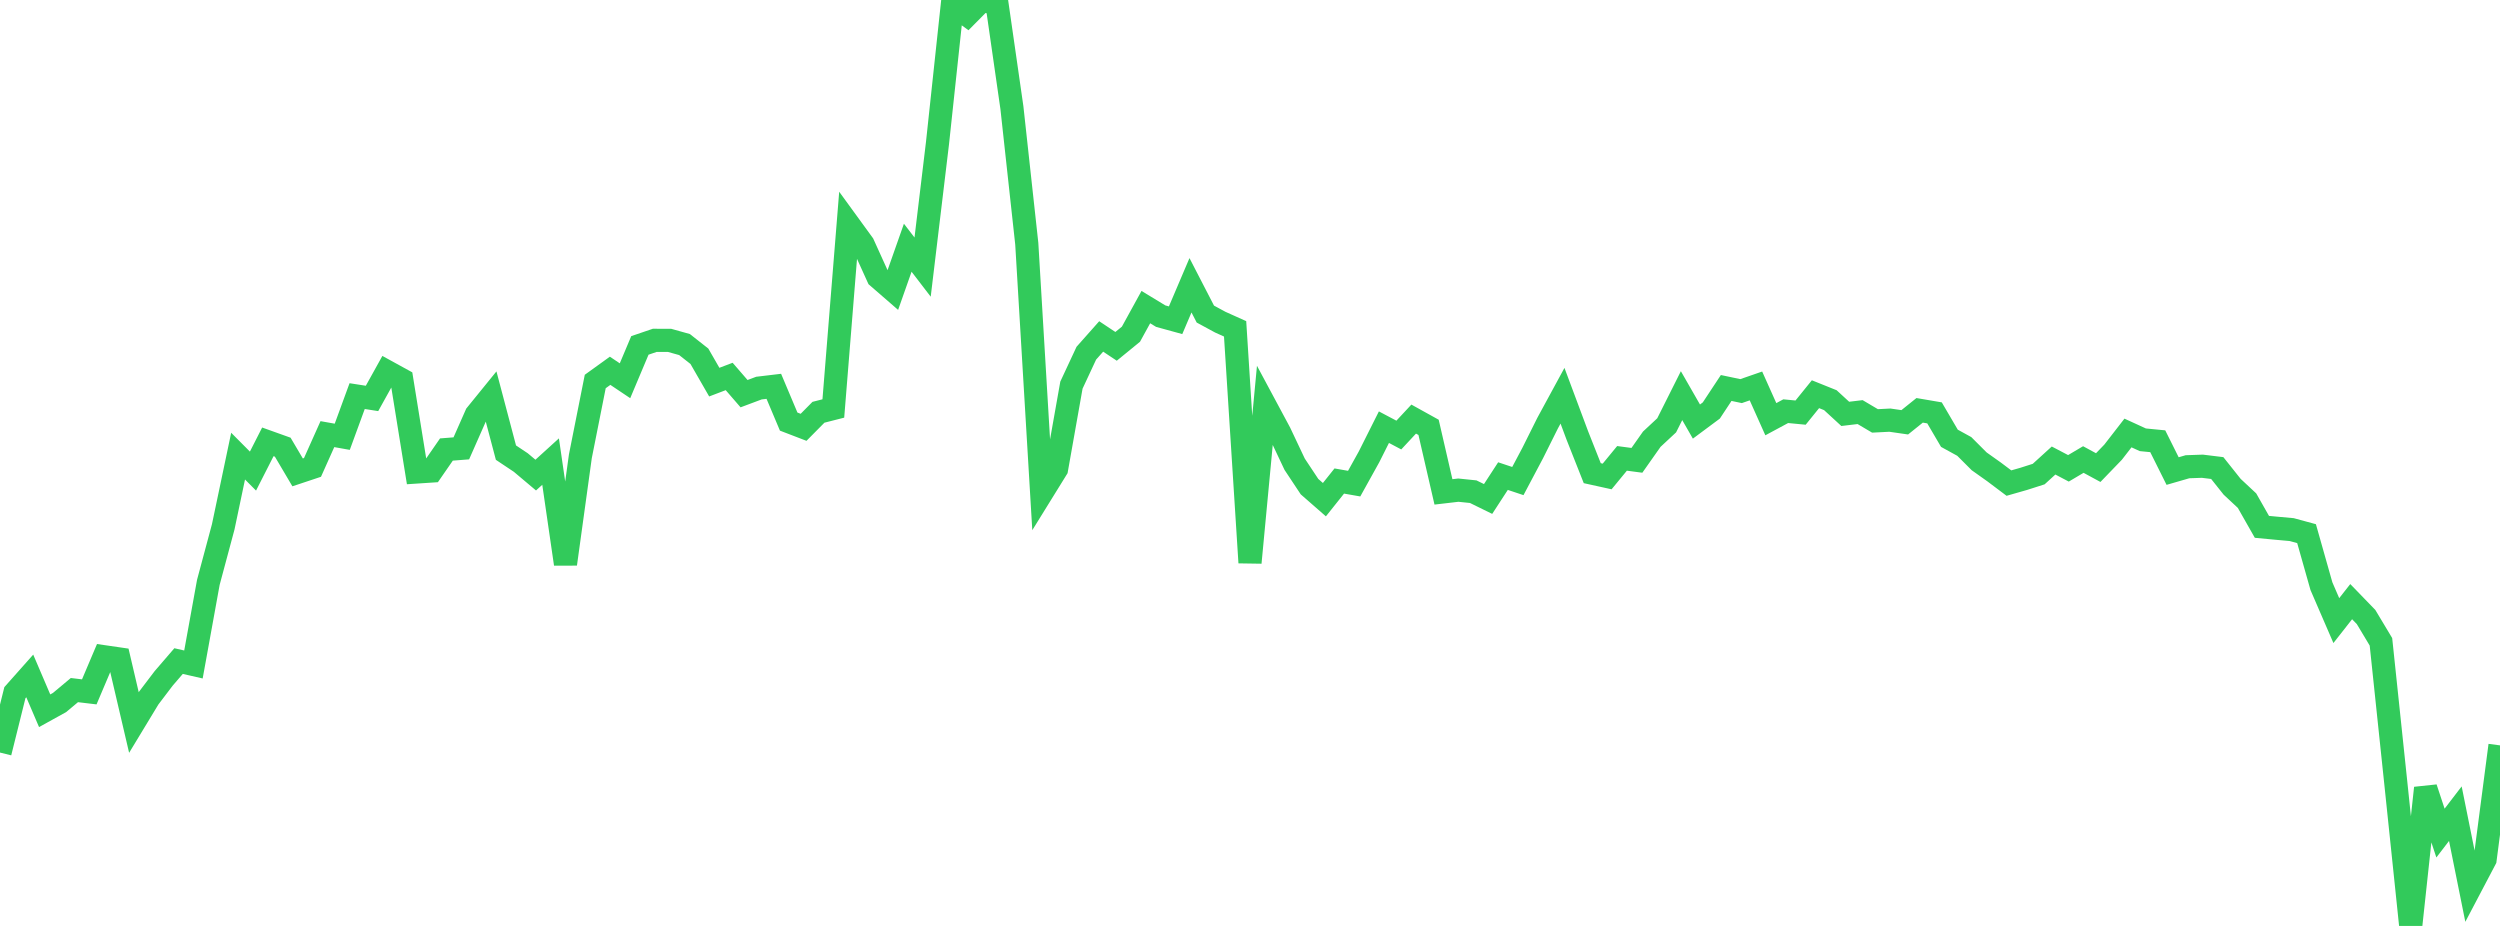 <?xml version="1.0" standalone="no"?>
<!DOCTYPE svg PUBLIC "-//W3C//DTD SVG 1.1//EN" "http://www.w3.org/Graphics/SVG/1.1/DTD/svg11.dtd">

<svg width="135" height="50" viewBox="0 0 135 50" preserveAspectRatio="none" 
  xmlns="http://www.w3.org/2000/svg"
  xmlns:xlink="http://www.w3.org/1999/xlink">


<polyline points="0.0, 40.638 0.804, 37.405 1.607, 36.501 2.411, 38.381 3.214, 37.937 4.018, 37.265 4.821, 37.361 5.625, 35.465 6.429, 35.582 7.232, 39.017 8.036, 37.689 8.839, 36.632 9.643, 35.698 10.446, 35.882 11.25, 31.449 12.054, 28.45 12.857, 24.631 13.661, 25.439 14.464, 23.86 15.268, 24.148 16.071, 25.508 16.875, 25.24 17.679, 23.443 18.482, 23.586 19.286, 21.39 20.089, 21.515 20.893, 20.067 21.696, 20.508 22.5, 25.488 23.304, 25.435 24.107, 24.274 24.911, 24.211 25.714, 22.394 26.518, 21.404 27.321, 24.442 28.125, 24.978 28.929, 25.655 29.732, 24.925 30.536, 30.458 31.339, 24.643 32.143, 20.601 32.946, 20.022 33.75, 20.561 34.554, 18.652 35.357, 18.378 36.161, 18.381 36.964, 18.606 37.768, 19.239 38.571, 20.635 39.375, 20.329 40.179, 21.258 40.982, 20.957 41.786, 20.861 42.589, 22.766 43.393, 23.075 44.196, 22.263 45.0, 22.058 45.804, 12.086 46.607, 13.19 47.411, 14.963 48.214, 15.66 49.018, 13.377 49.821, 14.424 50.625, 7.725 51.429, 0.222 52.232, 0.811 53.036, 0.0 53.839, 0.223 54.643, 5.814 55.446, 13.161 56.25, 26.624 57.054, 25.325 57.857, 20.798 58.661, 19.073 59.464, 18.168 60.268, 18.703 61.071, 18.047 61.875, 16.584 62.679, 17.072 63.482, 17.293 64.286, 15.405 65.089, 16.96 65.893, 17.396 66.696, 17.757 67.5, 30.382 68.304, 21.871 69.107, 23.367 69.911, 25.068 70.714, 26.279 71.518, 26.982 72.321, 25.975 73.125, 26.116 73.929, 24.667 74.732, 23.067 75.536, 23.493 76.339, 22.631 77.143, 23.077 77.946, 26.562 78.75, 26.468 79.554, 26.551 80.357, 26.945 81.161, 25.709 81.964, 25.977 82.768, 24.46 83.571, 22.85 84.375, 21.37 85.179, 23.524 85.982, 25.552 86.786, 25.729 87.589, 24.752 88.393, 24.858 89.196, 23.717 90.0, 22.968 90.804, 21.365 91.607, 22.765 92.411, 22.167 93.214, 20.951 94.018, 21.12 94.821, 20.841 95.625, 22.637 96.429, 22.204 97.232, 22.281 98.036, 21.287 98.839, 21.61 99.643, 22.349 100.446, 22.253 101.25, 22.729 102.054, 22.688 102.857, 22.804 103.661, 22.158 104.464, 22.295 105.268, 23.667 106.071, 24.108 106.875, 24.912 107.679, 25.483 108.482, 26.087 109.286, 25.857 110.089, 25.6 110.893, 24.868 111.696, 25.29 112.5, 24.814 113.304, 25.25 114.107, 24.418 114.911, 23.381 115.714, 23.749 116.518, 23.827 117.321, 25.437 118.125, 25.204 118.929, 25.176 119.732, 25.275 120.536, 26.285 121.339, 27.035 122.143, 28.45 122.946, 28.526 123.75, 28.598 124.554, 28.817 125.357, 31.653 126.161, 33.512 126.964, 32.489 127.768, 33.319 128.571, 34.658 129.375, 42.296 130.179, 50.0 130.982, 42.554 131.786, 44.986 132.589, 43.938 133.393, 47.931 134.196, 46.405 135.0, 40.25" fill="none" stroke="#32ca5b" stroke-width="1.25"/>

</svg>